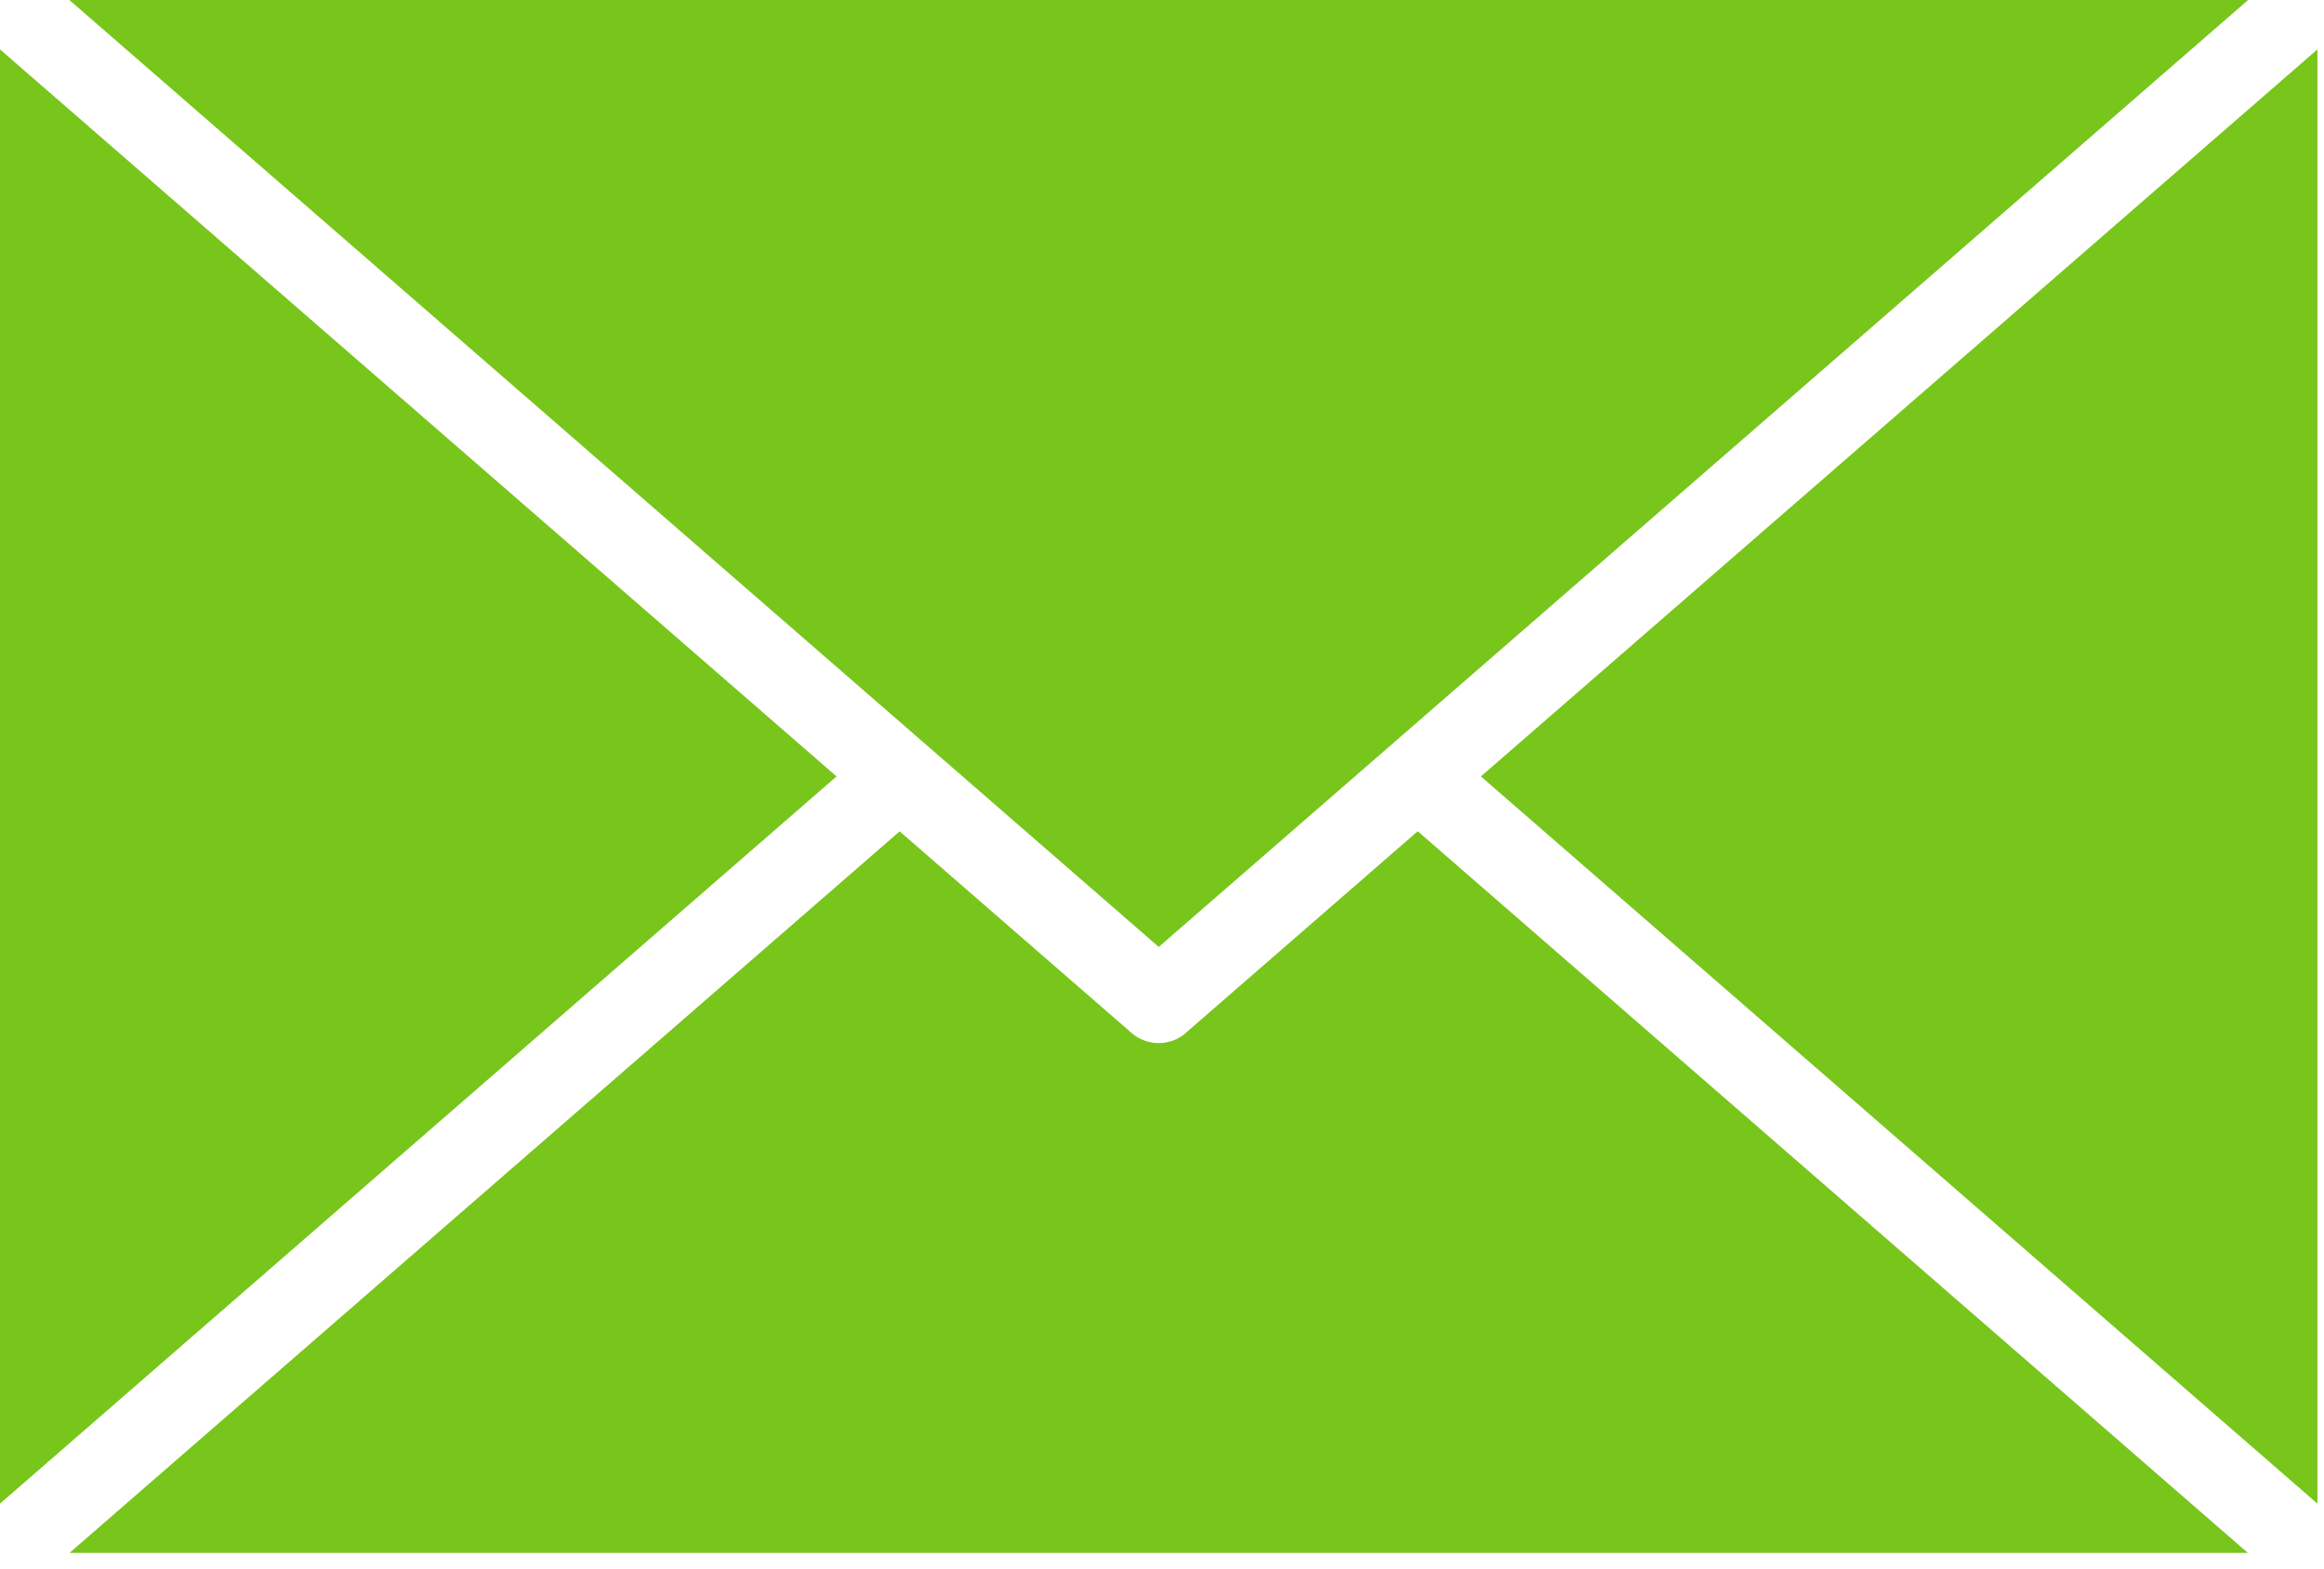 <svg width="117" height="79" viewBox="0 0 117 79" fill="none" xmlns="http://www.w3.org/2000/svg">
<path d="M58.336 47.677L113.18 0H3.492L58.336 47.677Z" fill="#78C51B"/>
<path d="M59.698 52.01C59.307 52.354 58.818 52.52 58.334 52.52C57.844 52.52 57.36 52.348 56.969 52.01L45.292 41.859L3.5 78.187H113.167L71.375 41.853L59.698 52.005L59.698 52.01Z" fill="#78C51B"/>
<path d="M0 75.707L42.115 39.092L0 2.488V75.707Z" fill="#78C51B"/>
<path d="M116.669 75.707V2.488L74.555 39.092L116.669 75.707Z" fill="#78C51B"/>
</svg>
